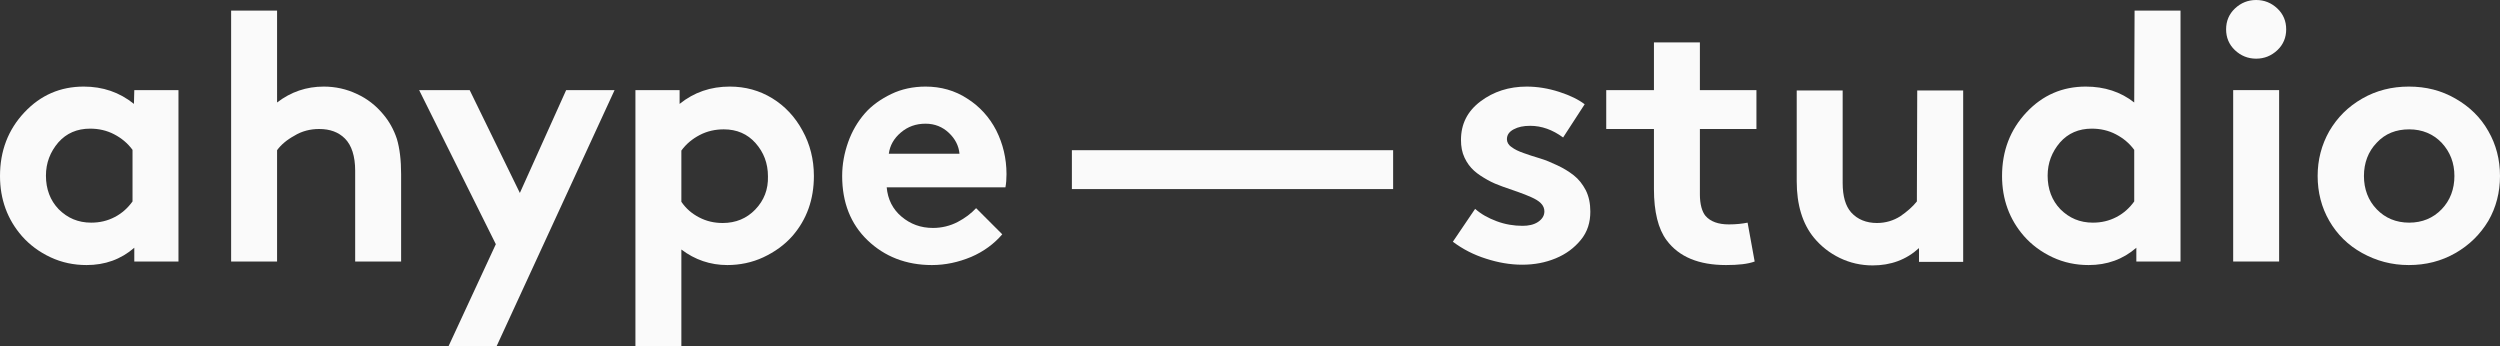 <?xml version="1.0" encoding="utf-8"?>
<!-- Generator: Adobe Illustrator 26.3.1, SVG Export Plug-In . SVG Version: 6.00 Build 0)  -->
<svg version="1.1" id="Layer_1" xmlns="http://www.w3.org/2000/svg" xmlns:xlink="http://www.w3.org/1999/xlink" x="0px" y="0px"
	 viewBox="0 0 707.4 98" style="enable-background:new 0 0 707.4 98;" xml:space="preserve">
<rect x="0" y="0" width="707.4" height="98" fill="#333333" stroke="none"/>
<style type="text/css">
	.st0{fill:#FAFAFA;}
</style>
<g>
	<path class="st0" d="M37.9,29.4c-4.1-3.3-8.8-4.9-14.2-4.9c-6.6,0-12.2,2.4-16.8,7.3S0,42.7,0,49.8c0,6.6,2.1,12.3,6.2,17
		c2.2,2.5,4.9,4.5,8.1,6S20.9,75,24.5,75c5.2,0,9.7-1.6,13.5-4.9V74h12.5V25.5H38L37.9,29.4L37.9,29.4z M37.5,57
		c-1.3,1.8-2.9,3.3-5,4.4c-2.1,1.1-4.3,1.6-6.7,1.6c-3.7,0-6.7-1.3-9.2-3.8c-2.4-2.5-3.6-5.7-3.6-9.5c0-3.6,1.2-6.7,3.5-9.4
		c2.3-2.6,5.3-3.9,9-3.9c2.4,0,4.7,0.5,6.8,1.6s3.8,2.5,5.2,4.4V57z"/>
	<path class="st0" d="M108.4,32.3c-2-2.4-4.5-4.4-7.4-5.7c-2.9-1.4-6.1-2.1-9.4-2.1c-4.9,0-9.3,1.5-13.2,4.5V3h-13v71h13V42.5
		c1.1-1.5,2.7-2.9,4.9-4.1c2.1-1.3,4.5-1.9,7-1.9c3.1,0,5.5,0.9,7.3,2.7c1.9,1.9,2.9,5,2.9,9.1V74h13V49.3c0-4-0.4-7.3-1.2-10
		C111.4,36.6,110.1,34.3,108.4,32.3z"/>
	<polygon class="st0" points="147.1,54.6 132.9,25.5 118.6,25.5 140.3,69.1 126.9,98 140.5,98 173.9,25.5 160.2,25.5 	"/>
	<path class="st0" d="M218.5,27.8c-3.6-2.2-7.6-3.3-12-3.3c-5.4,0-10.1,1.6-14.2,4.9v-3.9h-12.5V98h13V70.6c3.8,2.9,8.2,4.4,13,4.4
		c3.5,0,7-0.7,10.2-2.2s6-3.5,8.2-6c4.1-4.7,6.1-10.4,6.1-17c0-4.7-1.1-9-3.2-12.8C225,33.1,222.1,30,218.5,27.8z M213.7,59.3
		c-2.4,2.5-5.5,3.8-9.2,3.8c-2.4,0-4.6-0.5-6.7-1.6s-3.7-2.5-5-4.4V42.6c1.4-1.9,3.1-3.3,5.2-4.4s4.4-1.6,6.8-1.6
		c3.7,0,6.7,1.3,9,3.9s3.5,5.7,3.5,9.4C217.4,53.6,216.2,56.7,213.7,59.3z"/>
	<path class="st0" d="M273.7,27.9c-3.5-2.3-7.5-3.4-11.8-3.4c-3.5,0-6.8,0.7-9.7,2.1s-5.5,3.2-7.5,5.5s-3.6,5-4.7,8.1
		s-1.7,6.3-1.7,9.6c0,7.5,2.4,13.6,7.2,18.2s10.9,7,18.2,7c3.8,0,7.5-0.8,11.1-2.3c3.5-1.5,6.5-3.7,8.8-6.4l-7.4-7.4
		c-1.4,1.5-3.1,2.8-5.2,3.9c-2.1,1.1-4.5,1.7-7,1.7c-3.5,0-6.4-1.1-8.9-3.2c-2.5-2.1-3.9-4.9-4.2-8.3h33.6c0.2-1.1,0.3-2.3,0.3-3.7
		c0-4.5-1-8.6-2.9-12.4C280,33.2,277.2,30.1,273.7,27.9z M251.5,43.5c0.3-2.3,1.4-4.3,3.4-6s4.3-2.5,7-2.5c2.6,0,4.8,0.9,6.6,2.6
		c1.8,1.7,2.8,3.7,3,5.9H251.5z"/>
	<rect x="303.3" y="42.5" class="st0" width="90.9" height="11"/>
	<path class="st0" d="M445.3,49.6c-1.4-1.1-2.9-2-4.6-2.8s-3.3-1.5-5-2s-3.2-1-4.6-1.5s-2.5-1-3.4-1.7c-0.9-0.6-1.3-1.4-1.3-2.2
		c0-1.2,0.6-2.1,1.9-2.8s2.8-1,4.7-1c3.2,0,6.3,1.1,9.3,3.3l6.1-9.4c-1.7-1.3-4.1-2.5-7.2-3.5s-6.2-1.5-9.2-1.5
		c-5,0-9.4,1.4-13.1,4.2s-5.5,6.4-5.5,10.9c0,1.9,0.3,3.5,1,5s1.6,2.7,2.7,3.7s2.4,1.8,3.8,2.6s2.9,1.4,4.3,1.9
		c1.5,0.5,2.9,1,4.3,1.5s2.7,1,3.8,1.5s2,1,2.7,1.7s1,1.5,1,2.3c0,1.2-0.6,2.2-1.8,3c-1.2,0.8-2.7,1.1-4.4,1.1
		c-2.4,0-4.9-0.4-7.3-1.3s-4.4-2-6.1-3.5l-6.3,9.3c2.8,2.1,5.9,3.7,9.4,4.8c3.4,1.1,6.8,1.7,10.2,1.7c3.5,0,6.6-0.6,9.5-1.8
		s5.2-2.9,7.1-5.2s2.7-5,2.7-8c0-2.3-0.4-4.3-1.3-6.1C447.8,52.1,446.7,50.7,445.3,49.6z"/>
	<path class="st0" d="M481,12h-13v13.5h-13.5v11H468v17c0,6.4,1.2,11.3,3.6,14.5c3.5,4.7,9.1,7,16.8,7c3.5,0,6.2-0.3,8.1-1l-2-11
		c-1.5,0.3-3.2,0.5-5.3,0.5c-3,0-5.2-0.8-6.6-2.4c-1-1.2-1.6-3.3-1.6-6.1V36.5h16v-11h-16V12z"/>
	<path class="st0" d="M542.4,57c-1.2,1.5-2.8,2.9-4.7,4.2c-1.9,1.2-4.1,1.9-6.6,1.9c-3,0-5.5-1-7.3-3c-1.6-1.8-2.4-4.6-2.4-8.3V25.6
		h-13v25.7c0,6.6,1.6,12,4.9,16c2,2.4,4.4,4.3,7.3,5.7s6,2.1,9.3,2.1c5.1,0,9.5-1.6,13.1-4.9v3.9h12.5V25.6h-13L542.4,57L542.4,57z"
		/>
	<path class="st0" d="M603.9,29c-3.8-3-8.4-4.5-13.7-4.5c-6.6,0-12.2,2.4-16.8,7.3s-6.9,10.9-6.9,18c0,6.6,2.1,12.3,6.2,17
		c2.2,2.5,4.9,4.5,8.1,6S587.4,75,591,75c5.2,0,9.7-1.6,13.5-4.9V74H617V3h-13L603.9,29L603.9,29z M603.9,57c-1.3,1.8-2.9,3.3-5,4.4
		c-2.1,1.1-4.3,1.6-6.7,1.6c-3.7,0-6.7-1.3-9.2-3.8c-2.4-2.5-3.6-5.7-3.6-9.5c0-3.6,1.2-6.7,3.5-9.4c2.3-2.6,5.3-3.9,9-3.9
		c2.4,0,4.7,0.5,6.8,1.6s3.8,2.5,5.2,4.4V57z"/>
	<path class="st0" d="M638.4,0c-2.3,0-4.3,0.8-6,2.4s-2.5,3.6-2.5,5.9s0.8,4.3,2.5,5.9s3.7,2.4,6,2.4s4.3-0.8,6-2.4s2.5-3.6,2.5-5.9
		s-0.8-4.3-2.5-5.9S640.7,0,638.4,0z"/>
	<rect x="631.9" y="25.5" class="st0" width="13" height="48.5"/>
	<path class="st0" d="M704.1,37.1c-2.2-3.9-5.3-6.9-9.3-9.2s-8.3-3.4-13.2-3.4c-4.8,0-9.2,1.1-13.2,3.4s-7,5.3-9.3,9.2
		c-2.2,3.9-3.3,8.1-3.3,12.7s1.1,8.9,3.3,12.7s5.3,6.9,9.3,9.1s8.3,3.4,13.2,3.4c4.8,0,9.2-1.1,13.2-3.4s7-5.3,9.3-9.1
		c2.2-3.8,3.3-8.1,3.3-12.7C707.4,45.2,706.3,40.9,704.1,37.1z M690.9,59.2c-2.4,2.5-5.5,3.8-9.2,3.8s-6.8-1.3-9.2-3.8
		s-3.6-5.7-3.6-9.4c0-3.7,1.2-6.9,3.6-9.4c2.4-2.6,5.5-3.8,9.2-3.8s6.8,1.3,9.2,3.8c2.4,2.6,3.6,5.7,3.6,9.4S693.3,56.7,690.9,59.2z
		"/>
</g>
</svg>
